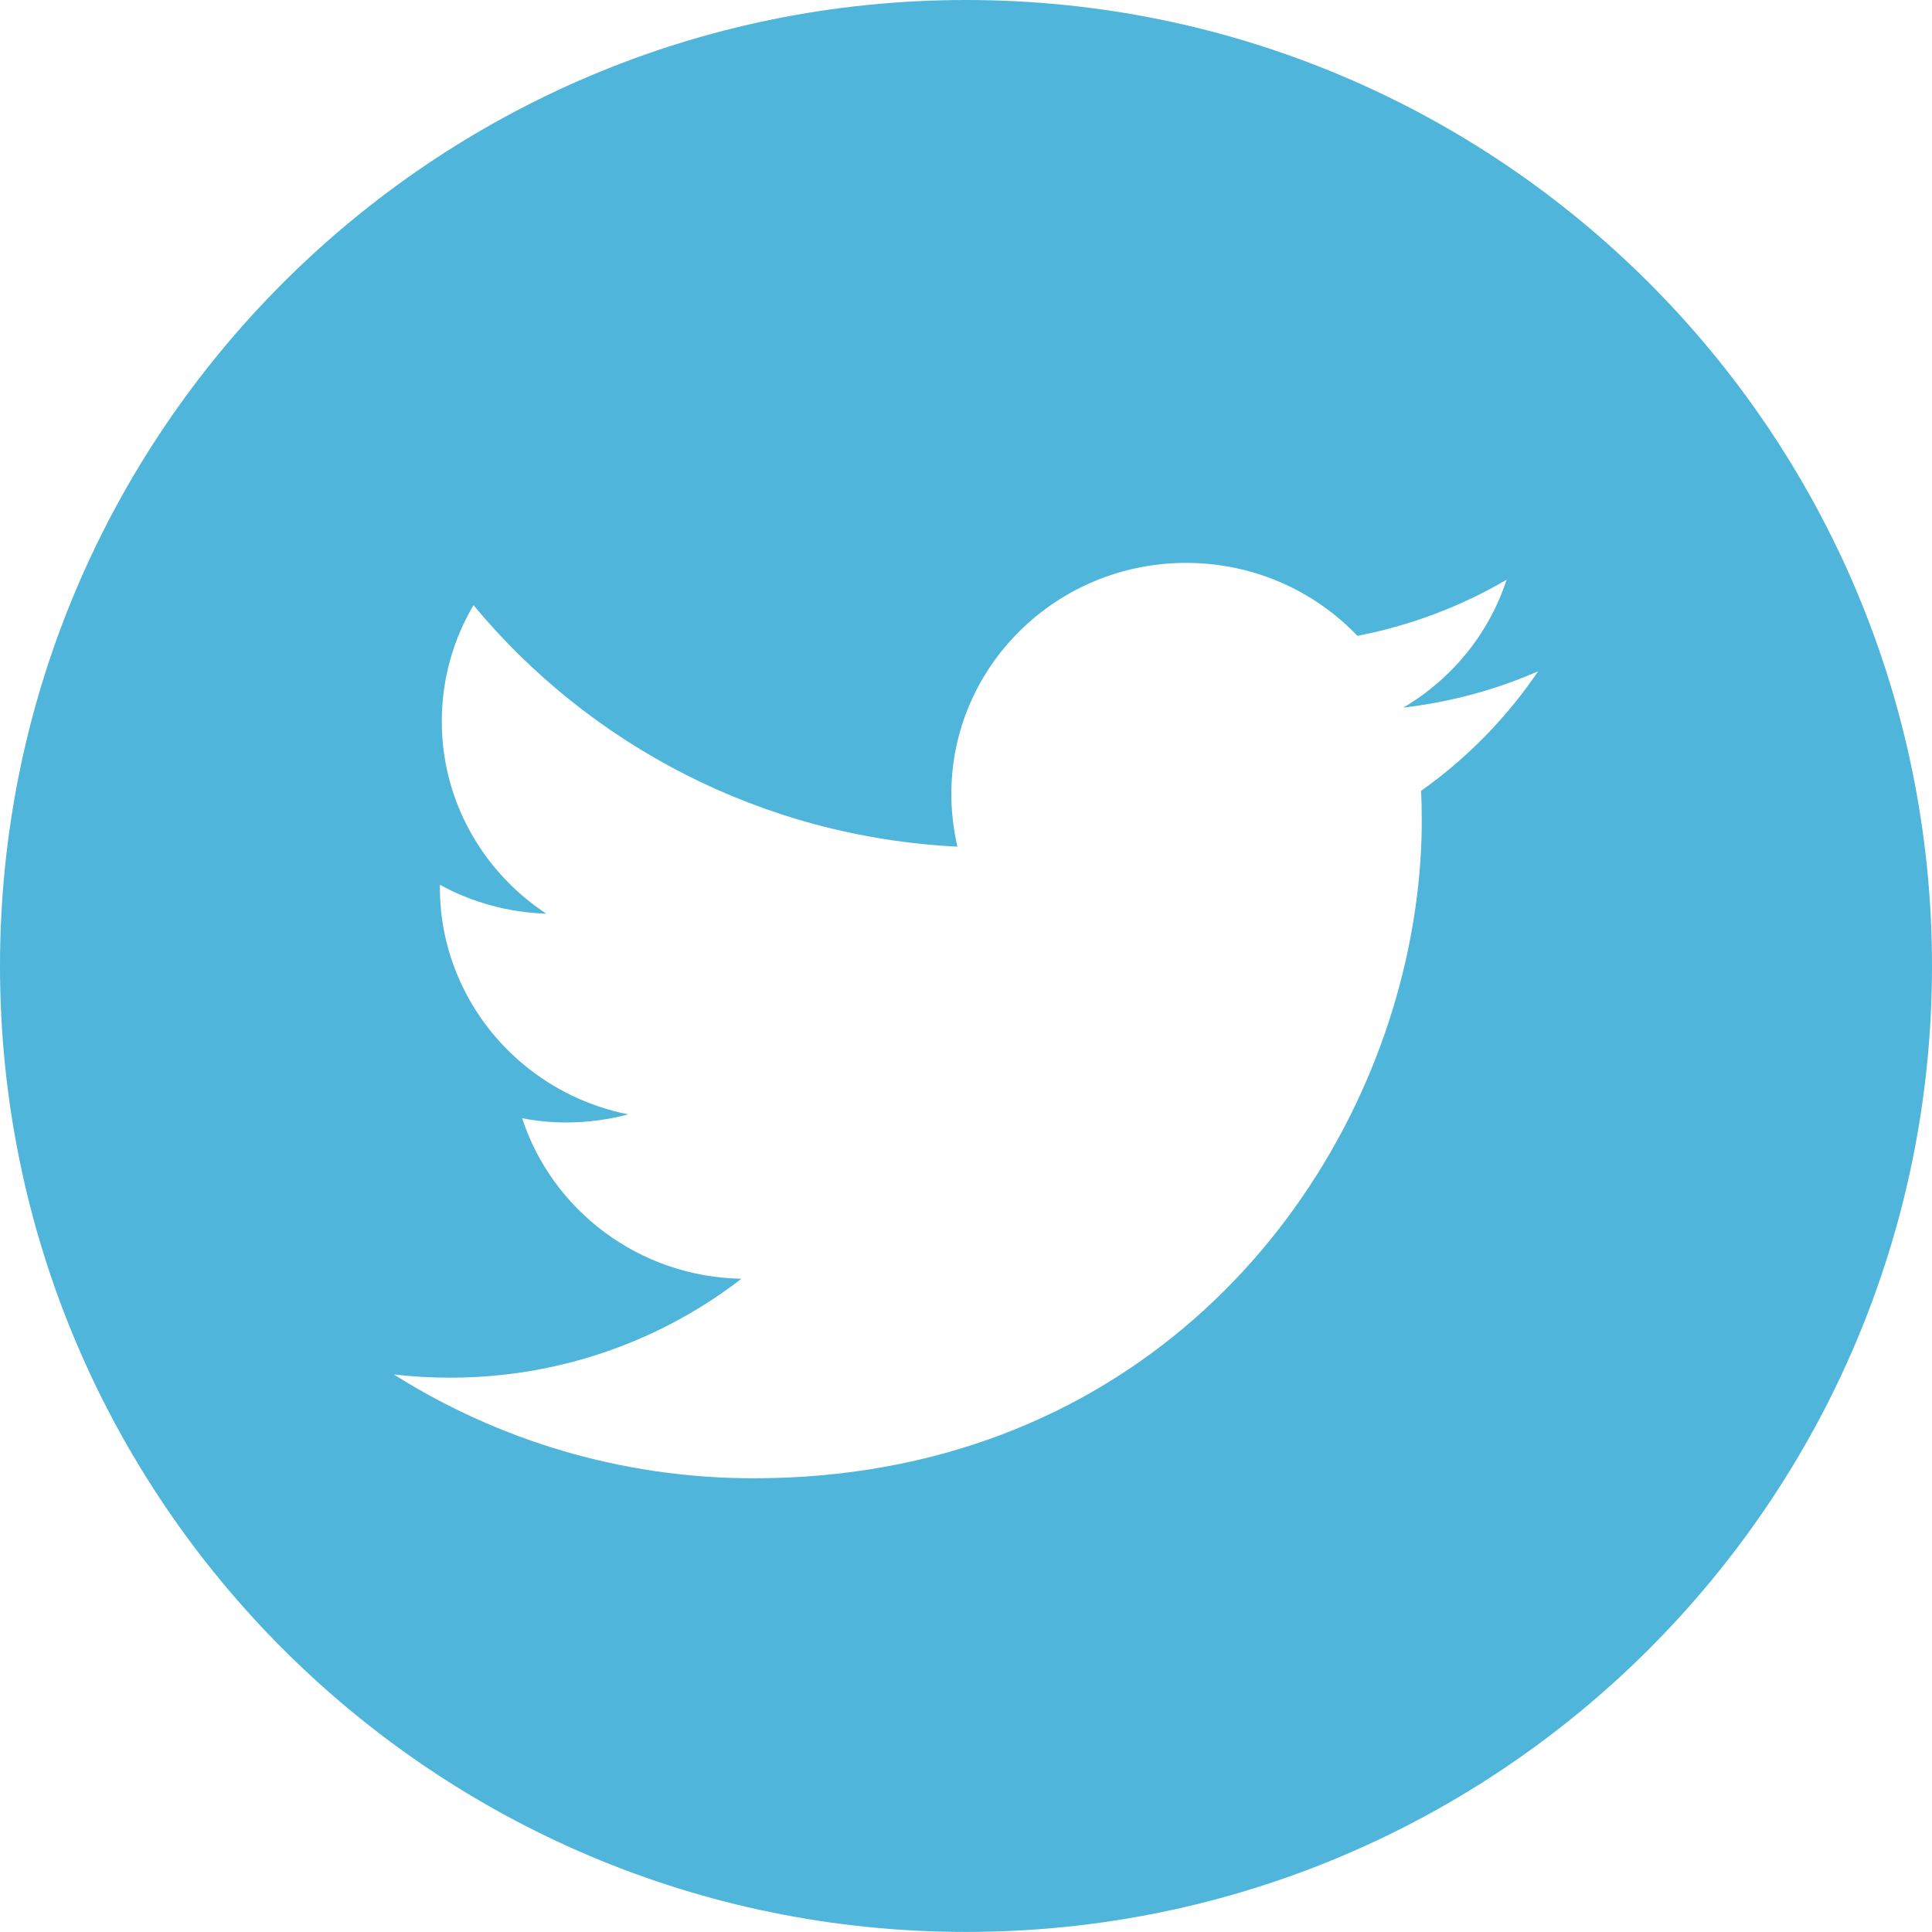 <?xml version="1.0" encoding="UTF-8"?>
<svg width="100px" height="100px" viewBox="0 0 100 100" version="1.1" xmlns="http://www.w3.org/2000/svg" xmlns:xlink="http://www.w3.org/1999/xlink">
    <!-- Generator: Sketch 54.1 (76490) - https://sketchapp.com -->
    <title>tw</title>
    <desc>Created with Sketch.</desc>
    <g id="Page-1" stroke="none" stroke-width="1" fill="none" fill-rule="evenodd">
        <path d="M73.554,40.936 C73.581,41.449 73.59,41.968 73.59,42.483 C73.59,44.861 73.304,47.291 72.76,49.704 C69.68,63.356 58.006,76.516 39.013,76.516 C32.158,76.516 25.768,74.536 20.386,71.142 C21.341,71.253 22.305,71.309 23.286,71.309 C28.981,71.309 34.22,69.398 38.379,66.187 C33.06,66.092 28.579,62.632 27.026,57.88 C27.767,58.023 28.534,58.099 29.311,58.099 C30.427,58.099 31.498,57.949 32.515,57.679 C28.427,56.866 25.08,54.032 23.599,50.281 C23.063,48.936 22.769,47.478 22.769,45.946 C22.769,45.898 22.769,45.846 22.769,45.797 C24.402,46.692 26.285,47.23 28.276,47.292 C25.018,45.146 22.867,41.485 22.867,37.338 C22.867,35.145 23.465,33.09 24.509,31.324 C30.507,38.559 39.459,43.324 49.554,43.822 C49.357,42.944 49.241,42.035 49.241,41.097 C49.241,34.492 54.686,29.135 61.398,29.135 C64.888,29.135 68.047,30.588 70.261,32.912 C73.027,32.376 75.634,31.38 77.981,30.007 C77.071,32.803 75.143,35.146 72.635,36.626 C75.098,36.337 77.437,35.697 79.614,34.745 C77.99,37.144 75.928,39.25 73.554,40.936 Z M50,0 C22.385,0 0,22.385 0,49.998 C0,77.612 22.385,99.997 50,99.997 C77.615,99.997 100,77.612 100,49.998 C100,22.385 77.615,0 50,0 L50,0 Z" id="tw" fill="#4FB5DB"></path>
    </g>
</svg>